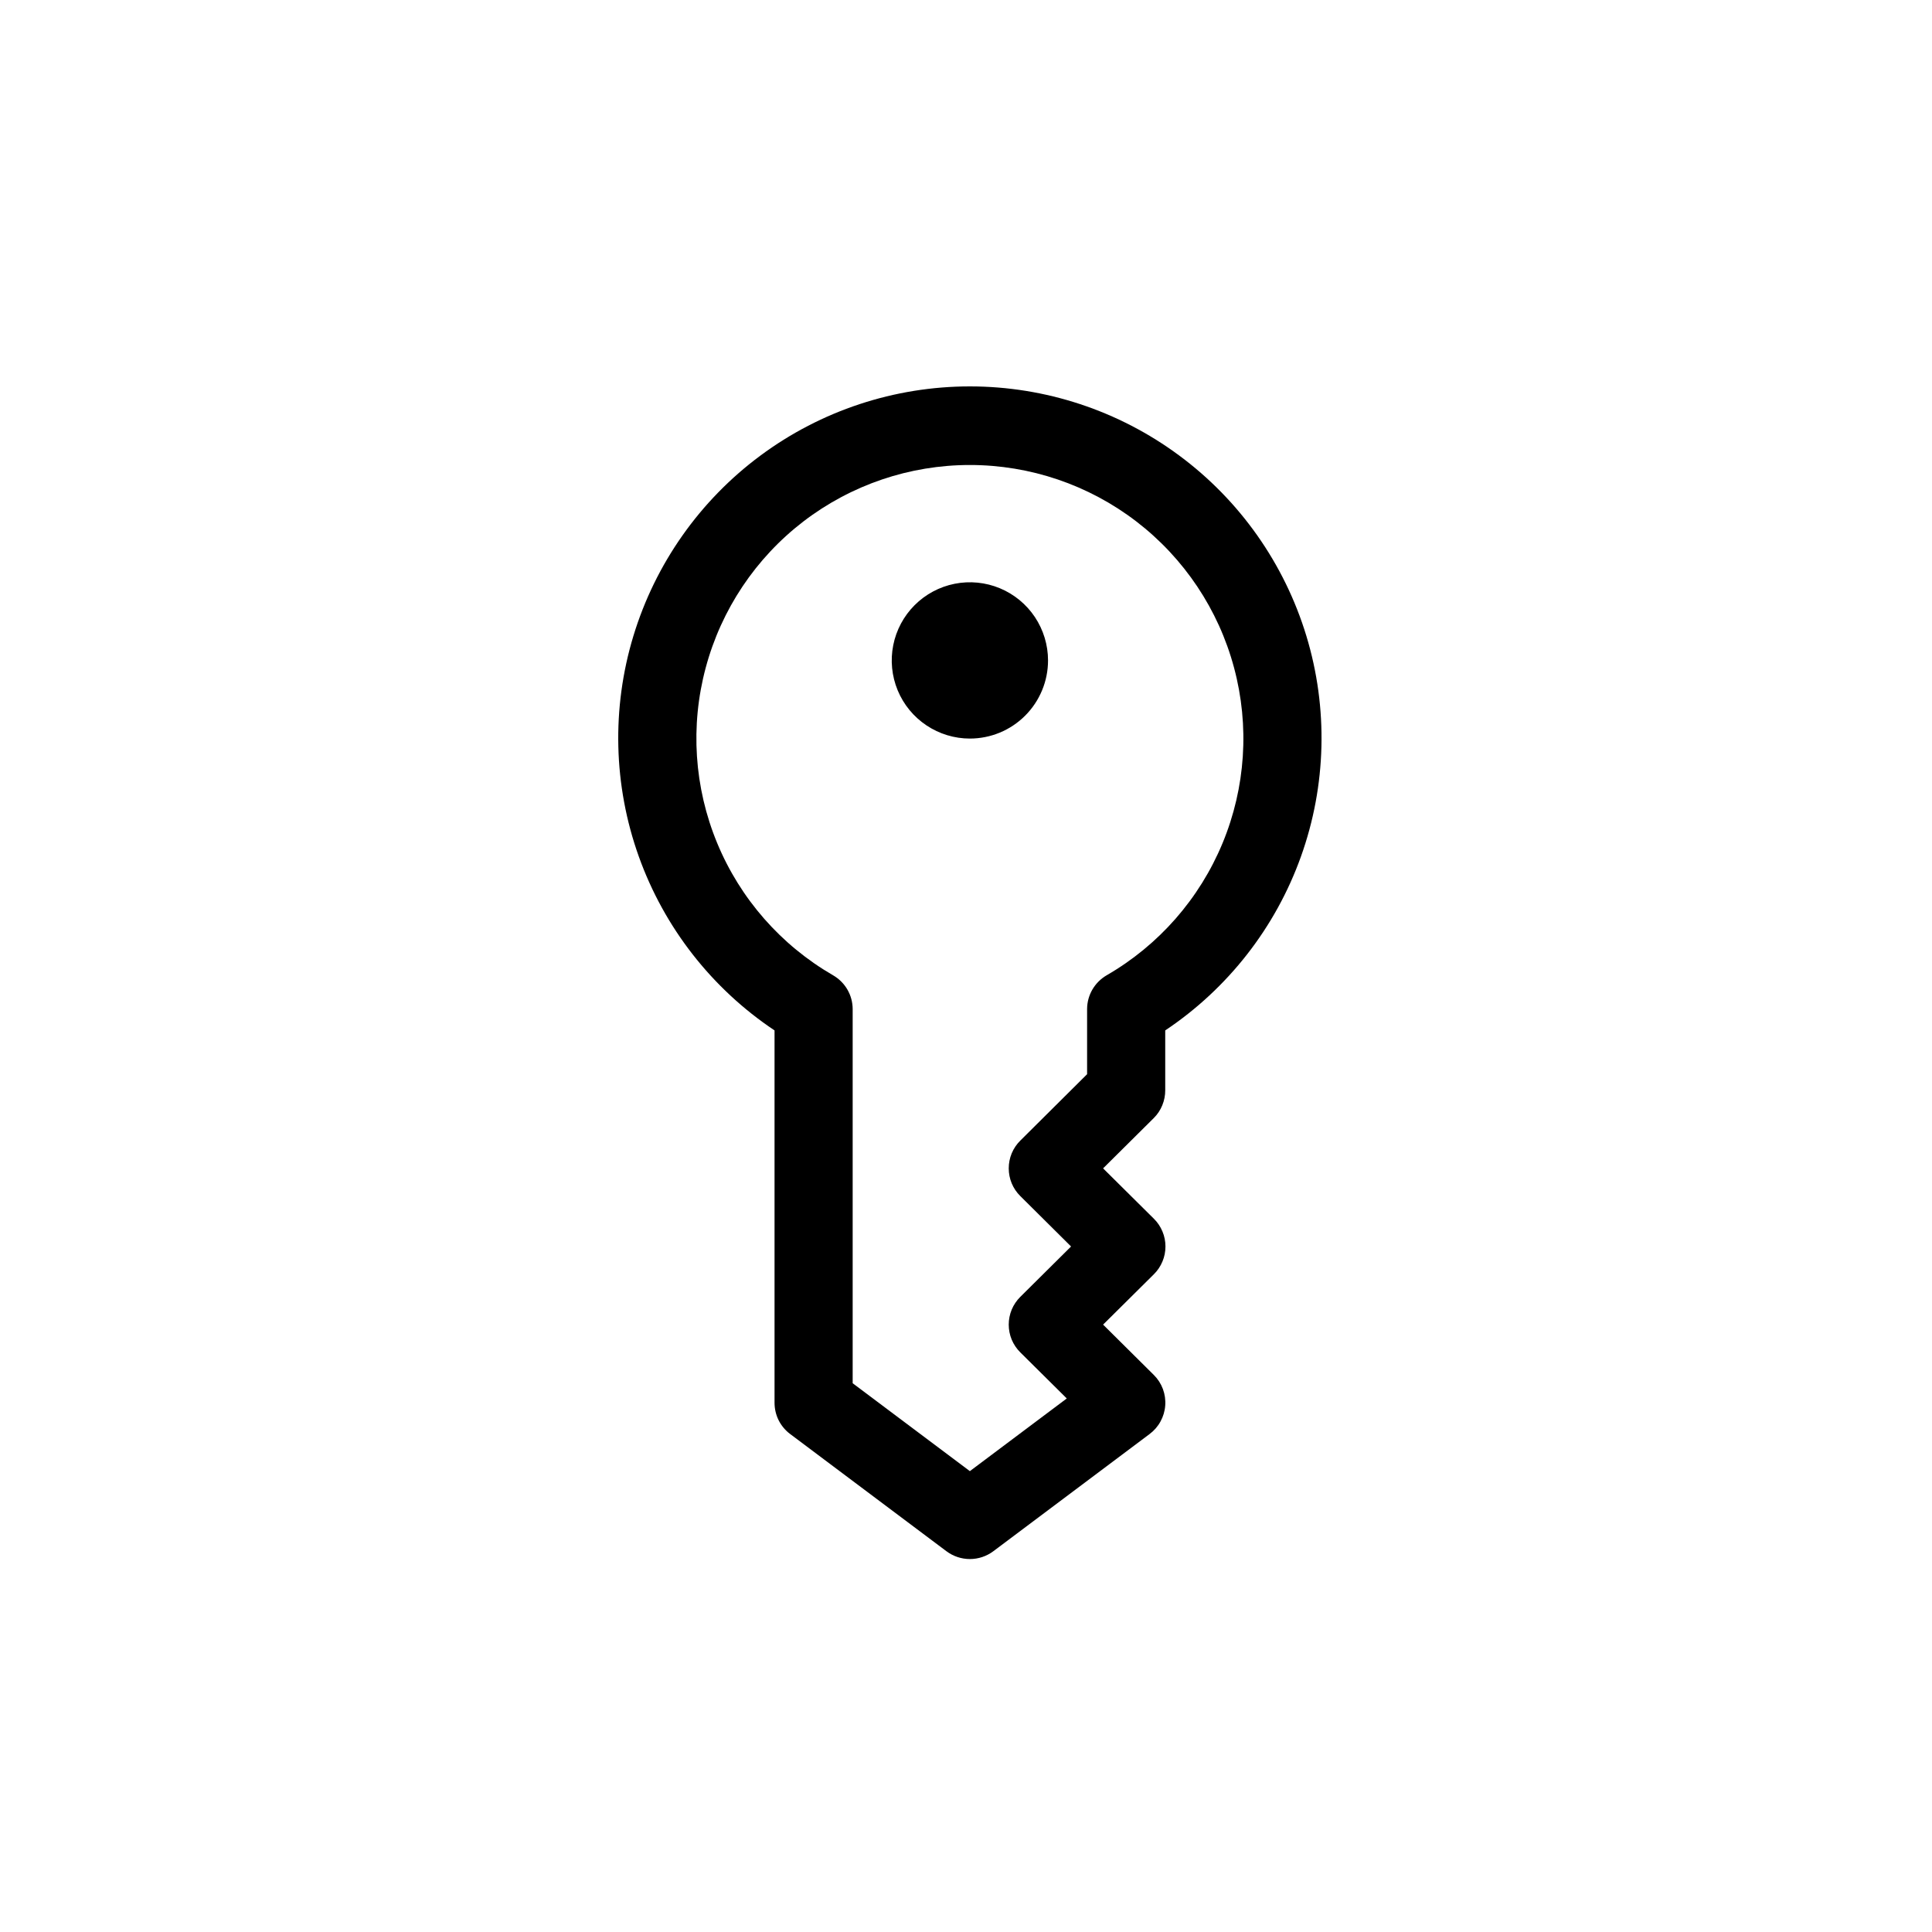 <?xml version="1.0" encoding="UTF-8"?>
<svg xmlns="http://www.w3.org/2000/svg" width="50" height="50" viewBox="0 0 50 50" fill="none">
  <path d="M25.1 40.348C24.882 40.348 24.669 40.277 24.494 40.146L20.449 37.112C20.323 37.018 20.222 36.896 20.151 36.756C20.081 36.615 20.045 36.461 20.045 36.303V26.667C18.421 25.582 17.19 24.005 16.532 22.166C15.874 20.328 15.825 18.327 16.392 16.459C16.959 14.591 18.111 12.954 19.679 11.791C21.247 10.628 23.148 10 25.1 10C27.053 10 28.953 10.628 30.521 11.791C32.09 12.954 33.242 14.591 33.809 16.459C34.376 18.327 34.327 20.328 33.669 22.166C33.011 24.005 31.779 25.582 30.156 26.667V28.214C30.157 28.347 30.131 28.479 30.081 28.602C30.031 28.726 29.957 28.838 29.863 28.932L28.548 30.237L29.863 31.541C29.958 31.635 30.033 31.747 30.084 31.87C30.136 31.993 30.162 32.125 30.162 32.259C30.162 32.392 30.136 32.525 30.084 32.648C30.033 32.771 29.958 32.883 29.863 32.977L28.548 34.281L29.863 35.586C29.966 35.688 30.045 35.812 30.096 35.948C30.146 36.084 30.167 36.23 30.156 36.374C30.146 36.519 30.104 36.66 30.034 36.787C29.965 36.915 29.868 37.026 29.752 37.112L25.707 40.146C25.532 40.277 25.319 40.348 25.1 40.348ZM22.067 35.798L25.1 38.073L27.608 36.192L26.405 34.999C26.31 34.905 26.235 34.793 26.183 34.67C26.132 34.547 26.106 34.415 26.106 34.281C26.106 34.148 26.132 34.016 26.183 33.892C26.235 33.769 26.31 33.657 26.405 33.563L27.719 32.259L26.405 30.954C26.31 30.86 26.235 30.749 26.183 30.625C26.132 30.502 26.106 30.37 26.106 30.237C26.106 30.103 26.132 29.971 26.183 29.848C26.235 29.724 26.31 29.613 26.405 29.519L28.134 27.8V26.111C28.135 25.935 28.182 25.762 28.271 25.609C28.36 25.456 28.487 25.33 28.639 25.241C29.989 24.462 31.043 23.26 31.64 21.82C32.236 20.381 32.341 18.785 31.937 17.28C31.534 15.775 30.645 14.445 29.409 13.496C28.173 12.548 26.659 12.034 25.1 12.034C23.542 12.034 22.028 12.548 20.791 13.496C19.555 14.445 18.667 15.775 18.264 17.28C17.86 18.785 17.965 20.381 18.561 21.82C19.157 23.26 20.212 24.462 21.561 25.241C21.714 25.33 21.841 25.456 21.93 25.609C22.019 25.762 22.066 25.935 22.067 26.111V35.798Z" fill="black"></path>
  <path d="M25.101 18.102C25.659 18.102 26.112 17.65 26.112 17.091C26.112 16.533 25.659 16.08 25.101 16.08C24.543 16.08 24.09 16.533 24.09 17.091C24.09 17.65 24.543 18.102 25.101 18.102Z" fill="black"></path>
  <path d="M25.1 19.114C24.701 19.114 24.309 18.995 23.977 18.773C23.644 18.551 23.385 18.235 23.232 17.866C23.079 17.496 23.039 17.089 23.117 16.697C23.195 16.305 23.388 15.944 23.67 15.662C23.953 15.379 24.314 15.186 24.706 15.108C25.098 15.03 25.505 15.07 25.874 15.223C26.244 15.376 26.56 15.636 26.782 15.968C27.004 16.301 27.123 16.692 27.123 17.092C27.123 17.628 26.91 18.142 26.53 18.522C26.151 18.901 25.637 19.114 25.1 19.114Z" fill="black"></path>
</svg>
